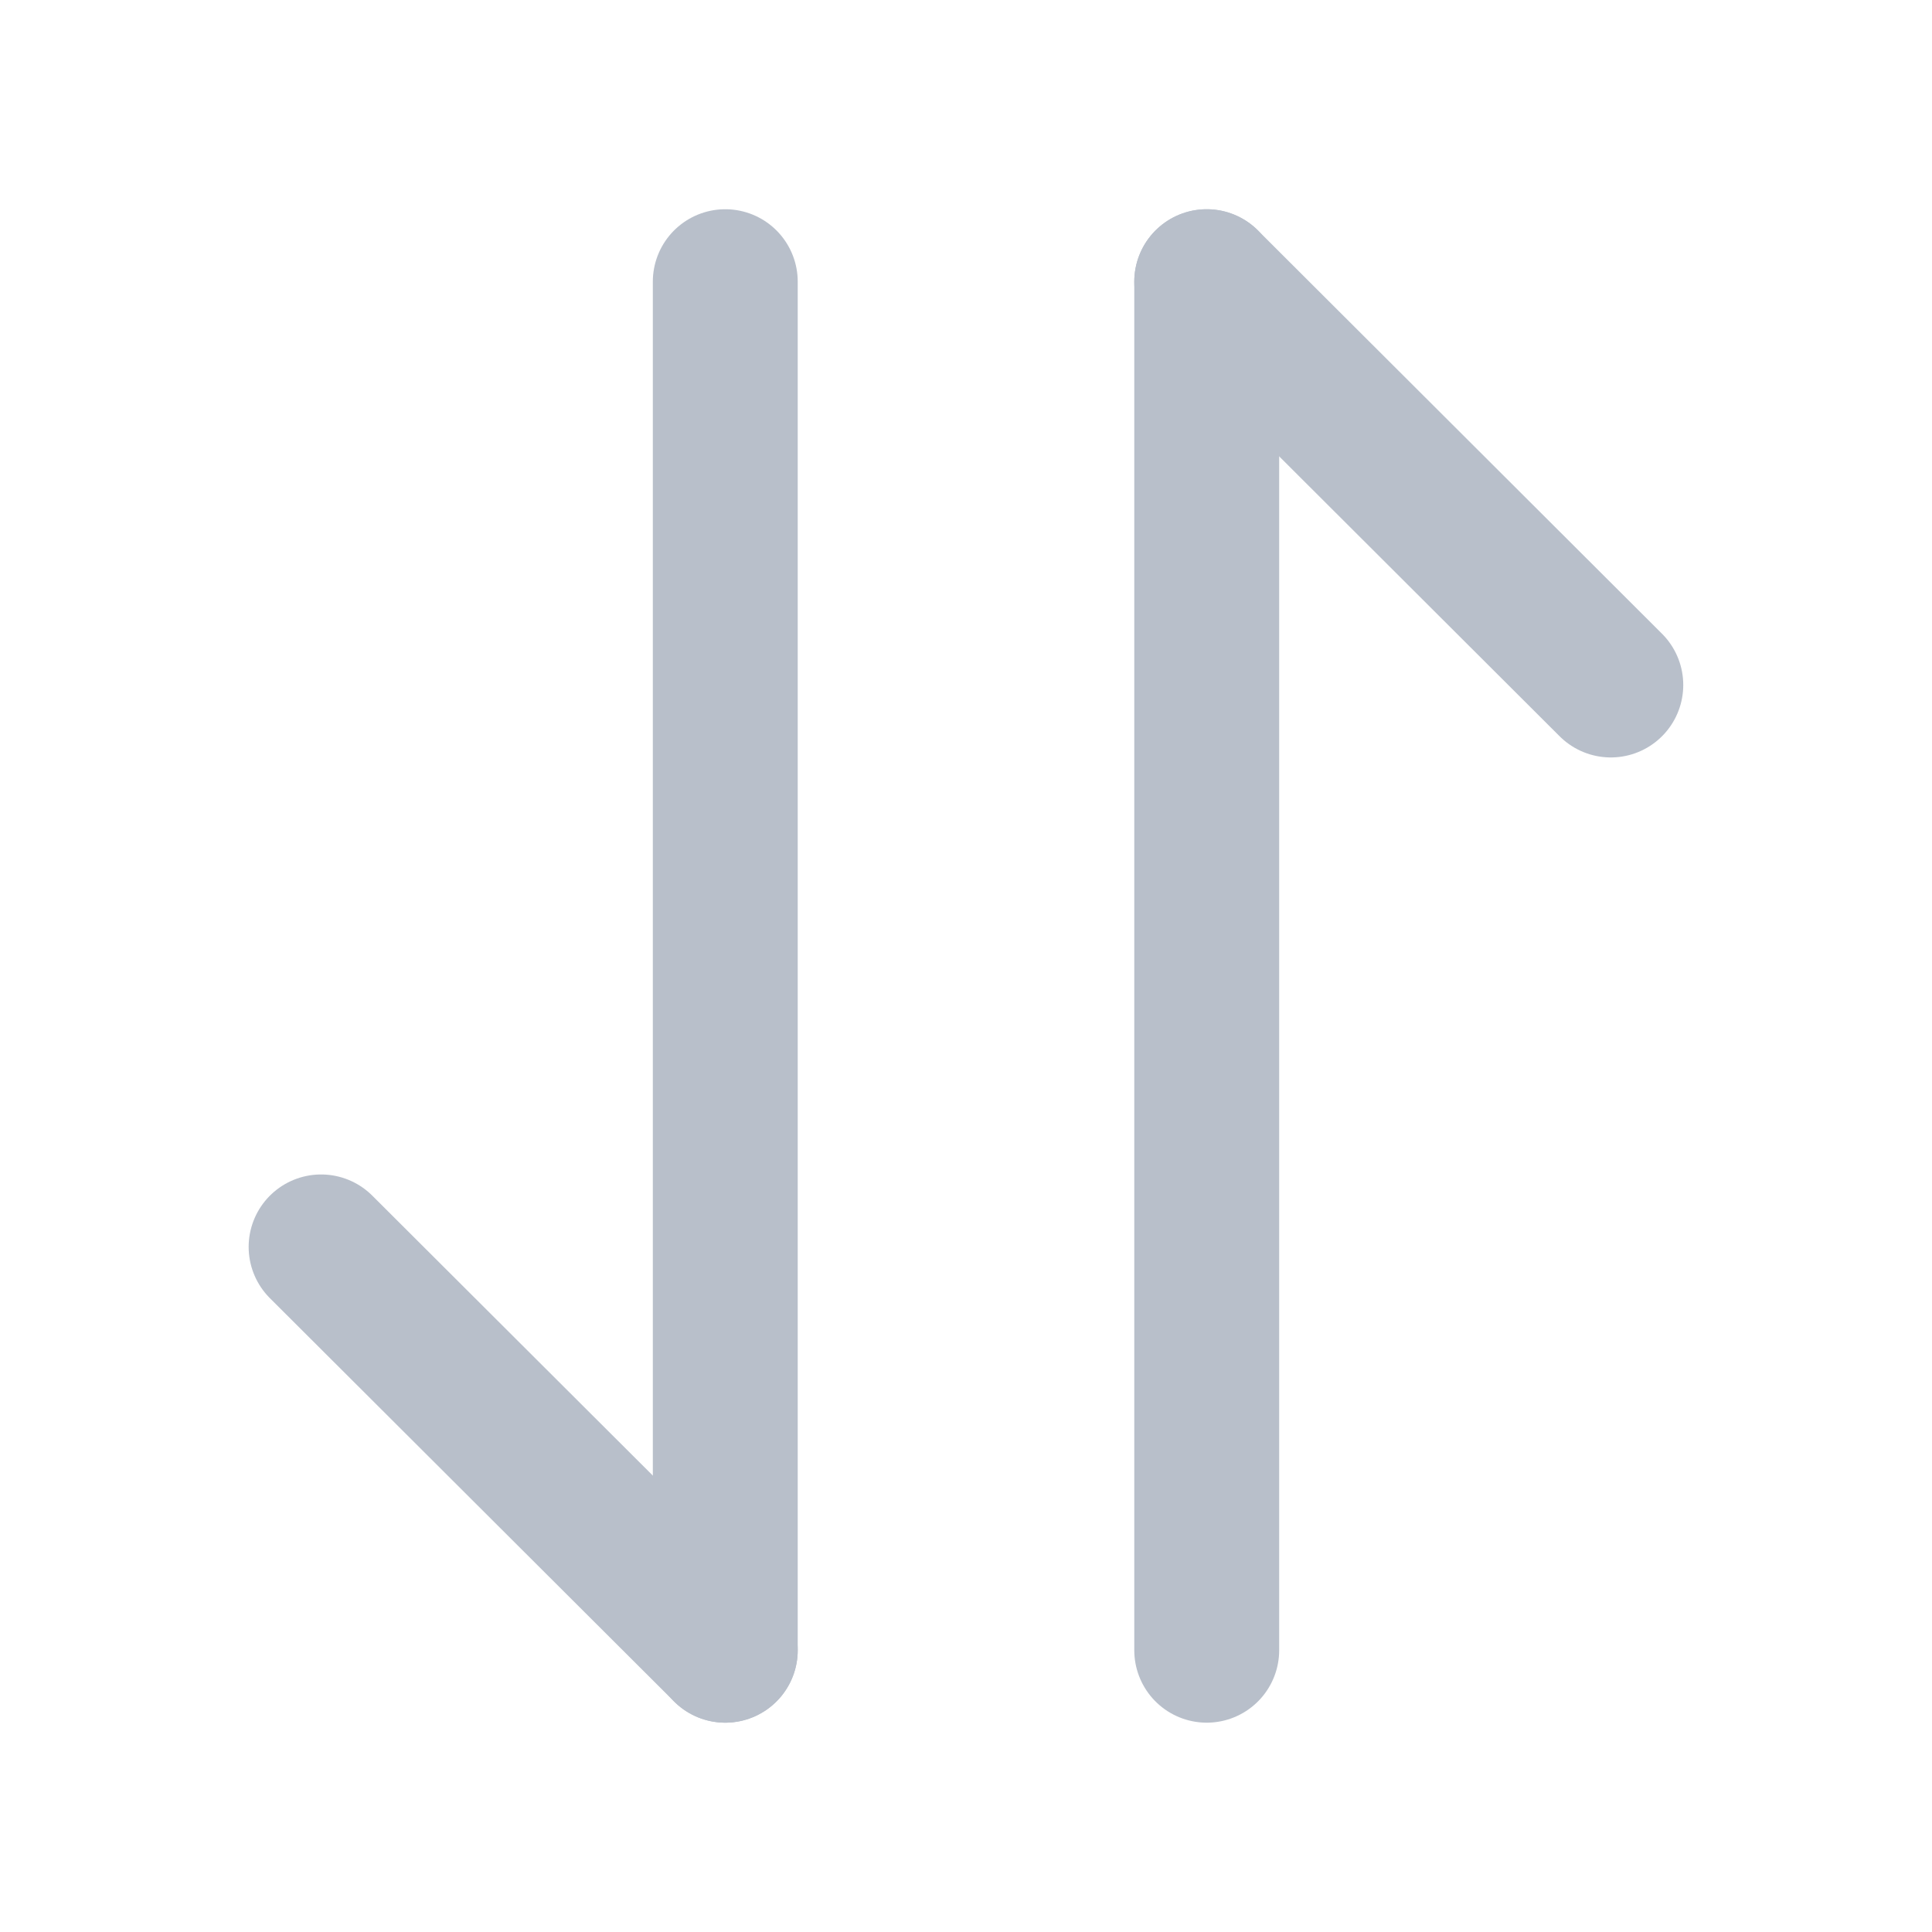 <svg width="20" height="20" viewBox="0 0 20 20" fill="none" xmlns="http://www.w3.org/2000/svg">
<path d="M7.508 17.083L3.324 12.908" stroke="#B8BFCA" stroke-width="1.5" stroke-miterlimit="10" stroke-linecap="round" stroke-linejoin="round"/>
<path d="M7.508 2.916V17.083" stroke="#B8BFCA" stroke-width="1.5" stroke-miterlimit="10" stroke-linecap="round" stroke-linejoin="round"/>
<path d="M12.492 2.916L16.675 7.091" stroke="#B8BFCA" stroke-width="1.5" stroke-miterlimit="10" stroke-linecap="round" stroke-linejoin="round"/>
<path d="M12.492 17.083V2.916" stroke="#B8BFCA" stroke-width="1.5" stroke-miterlimit="10" stroke-linecap="round" stroke-linejoin="round"/>
</svg>
